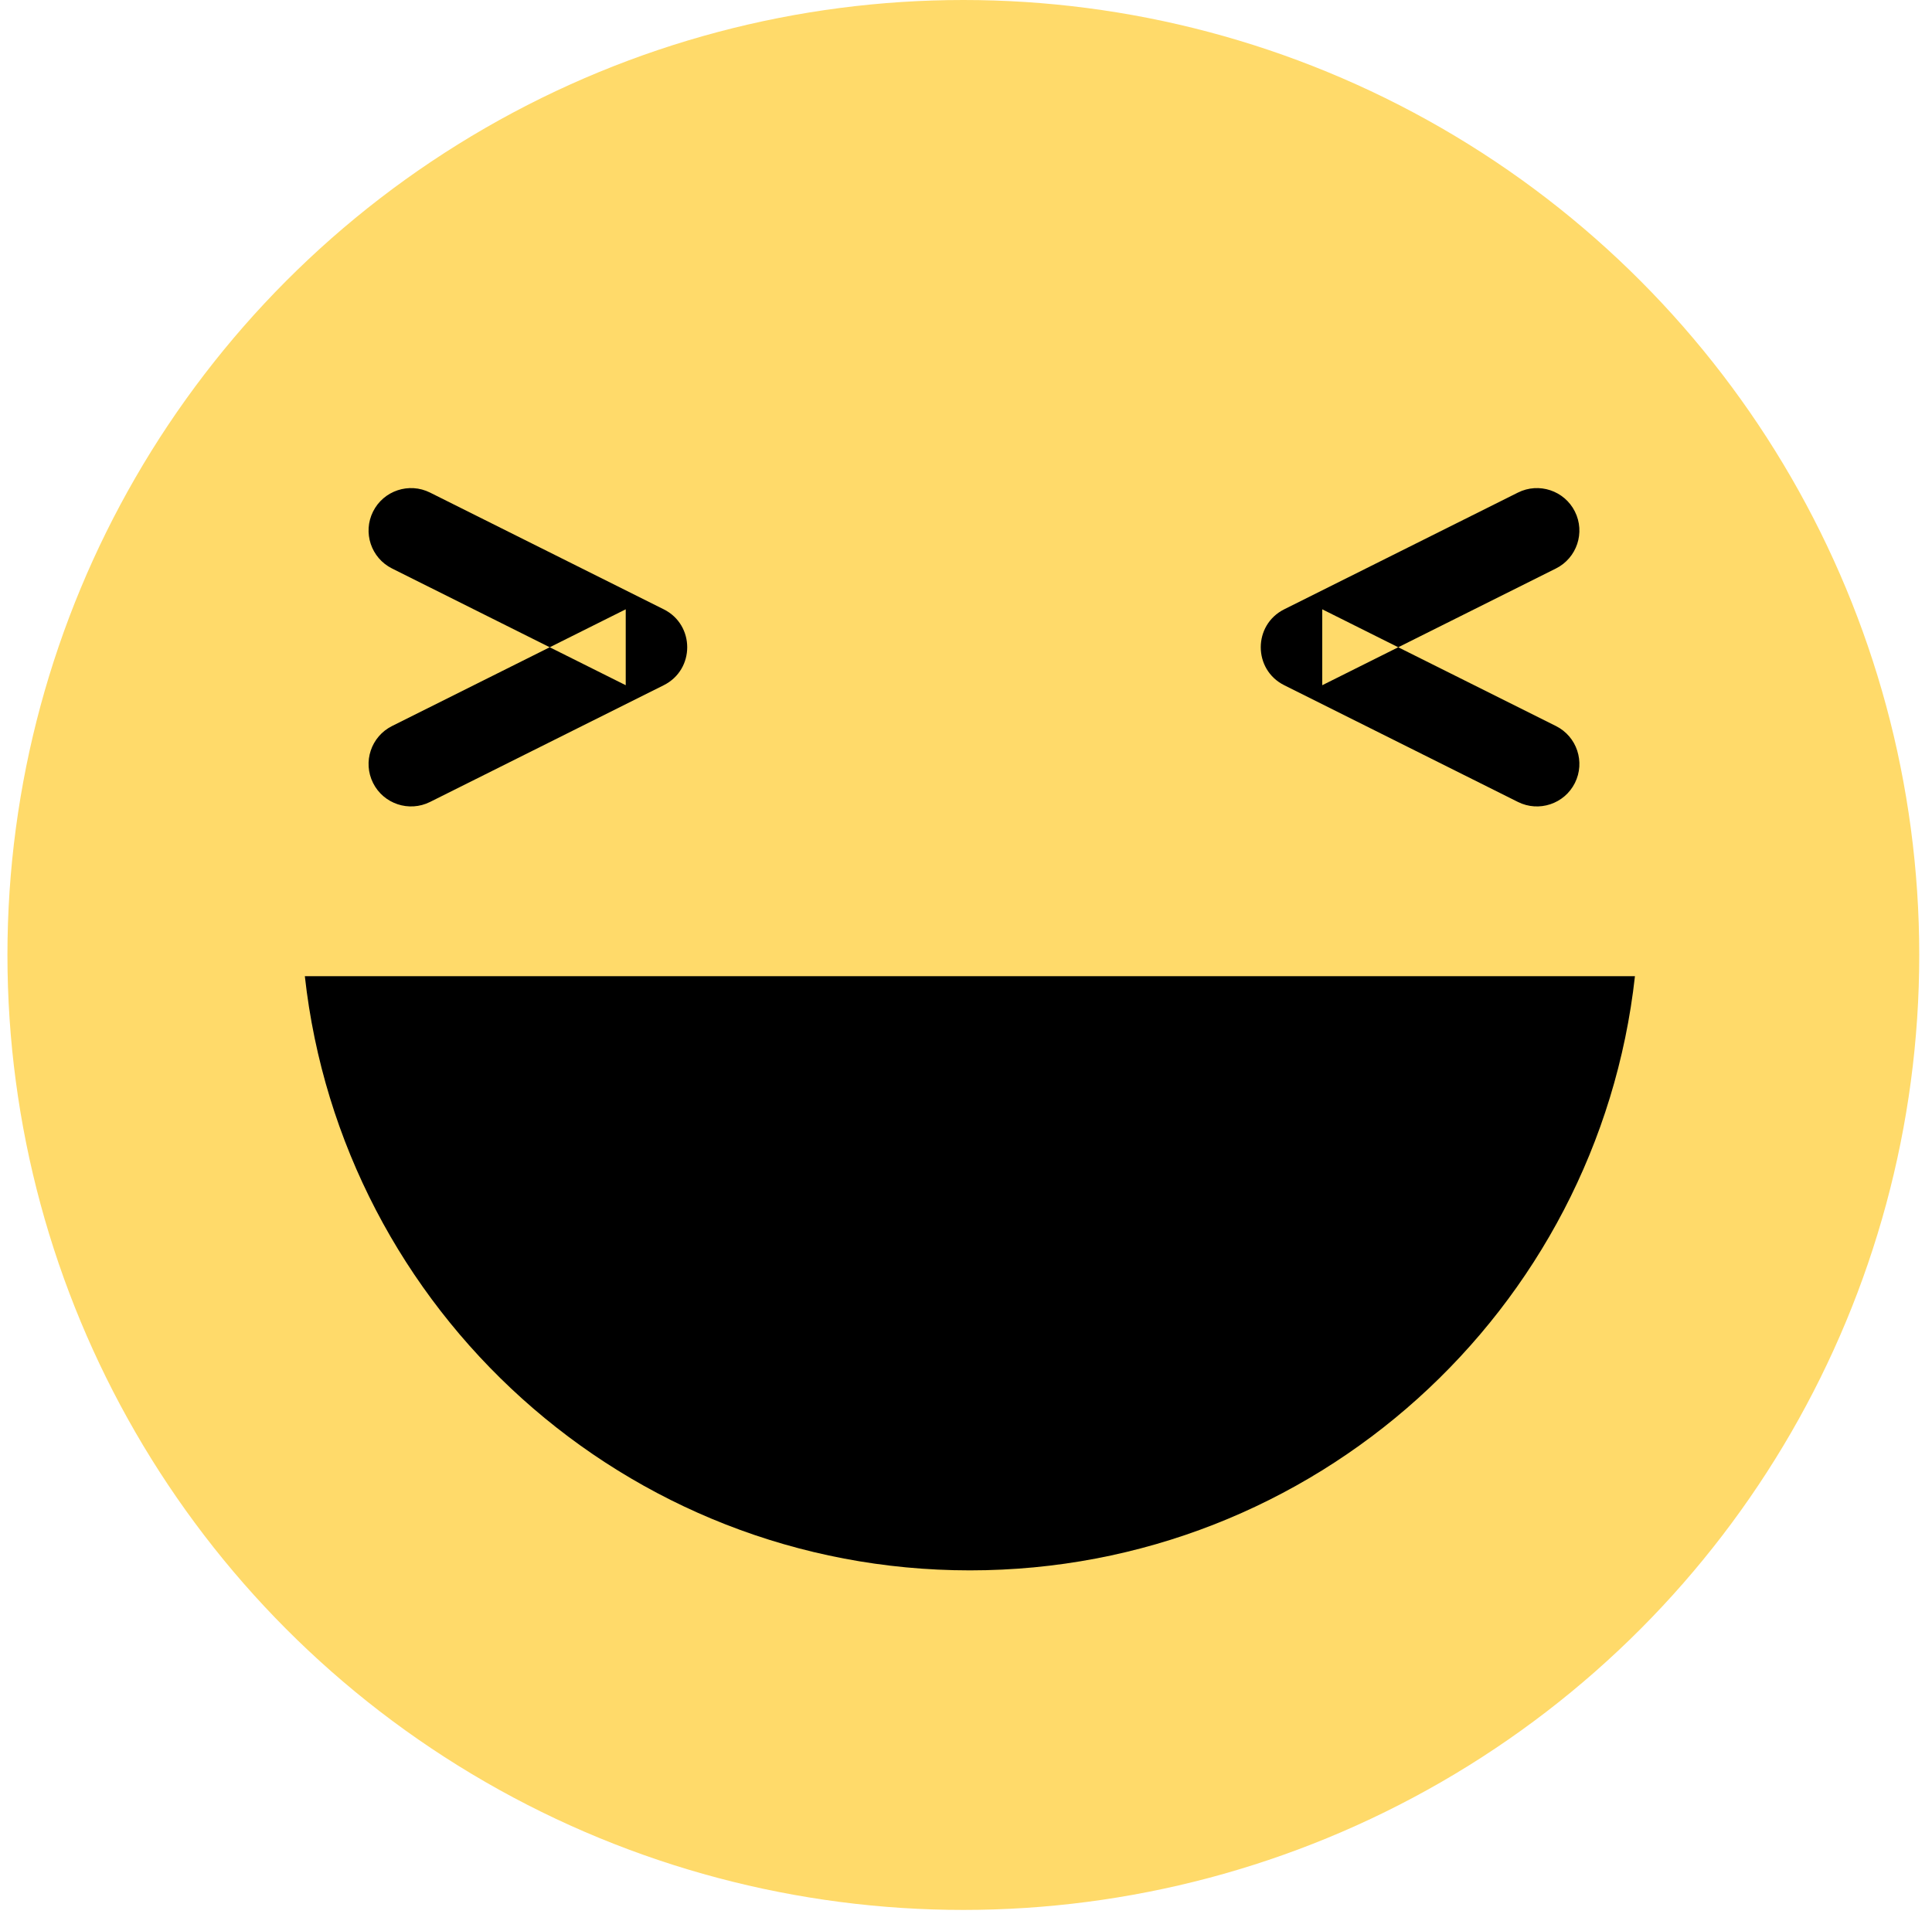 <?xml version="1.0" encoding="UTF-8" standalone="no"?>
<svg width="107px" height="106px" viewBox="0 0 107 106" version="1.1" xmlns="http://www.w3.org/2000/svg" xmlns:xlink="http://www.w3.org/1999/xlink" xmlns:sketch="http://www.bohemiancoding.com/sketch/ns">
    <!-- Generator: Sketch 3.4.4 (17249) - http://www.bohemiancoding.com/sketch -->
    <title>haha</title>
    <desc>Created with Sketch.</desc>
    <defs>
        <path d="M73.665,-1.11022302e-15 C71.617,18.513 55.908,32.912 36.833,32.912 C17.757,32.912 2.048,18.513 -2.46469511e-14,-4.4408921e-16 L73.665,0 Z" id="path-1"></path>
    </defs>
    <g id="FB-haha" stroke="none" stroke-width="1" fill="none" fill-rule="evenodd" sketch:type="MSPage">
        <g sketch:type="MSArtboardGroup" transform="translate(-429, -99)" id="haha">
            <g sketch:type="MSLayerGroup" transform="translate(429.412, 99)">
                <g id="emoji" transform="translate(0, 0)">
                    <ellipse id="body" fill="#FFDA6A" sketch:type="MSShapeGroup" cx="52.941" cy="52.895" rx="52.941" ry="52.895"></ellipse>
                    <g id="expression" transform="translate(16.471, 27.035)">
                        <path d="M4.831,4.454 L17.772,10.919 L17.772,6.714 L4.831,13.179 C3.668,13.759 3.197,15.171 3.778,16.333 C4.359,17.494 5.773,17.965 6.935,17.384 L19.876,10.919 C21.611,10.053 21.611,7.58 19.876,6.714 L6.935,0.249 C5.773,-0.332 4.359,0.139 3.778,1.3 C3.197,2.461 3.668,3.873 4.831,4.454 Z M67.184,0.249 L54.242,6.714 C52.508,7.58 52.508,10.053 54.242,10.919 L67.184,17.384 C68.346,17.965 69.759,17.494 70.34,16.333 C70.921,15.171 70.45,13.759 69.288,13.179 L56.347,6.714 L56.347,10.919 L69.288,4.454 C70.45,3.873 70.921,2.461 70.34,1.3 C69.759,0.139 68.346,-0.332 67.184,0.249 Z" id="eyes" fill="#000000" sketch:type="MSShapeGroup"></path>
                        <g id="mouth" transform="translate(0, 27.035)">
                            <mask id="mask-2" sketch:name="Mask" fill="white">
                                <use xlink:href="#path-1"></use>
                            </mask>
                            <use id="Mask" fill="#000000" sketch:type="MSShapeGroup" xlink:href="#path-1"></use>
                            <!--ellipse id="Oval-12" fill="#F55065" sketch:type="MSShapeGroup" mask="url(#mask-2)" cx="37.0588235" cy="32.3245614" rx="45.2941176" ry="22.9210526"></ellipse-->
                        </g>
                    </g>
                </g>
            </g>
        </g>
    </g>
</svg>